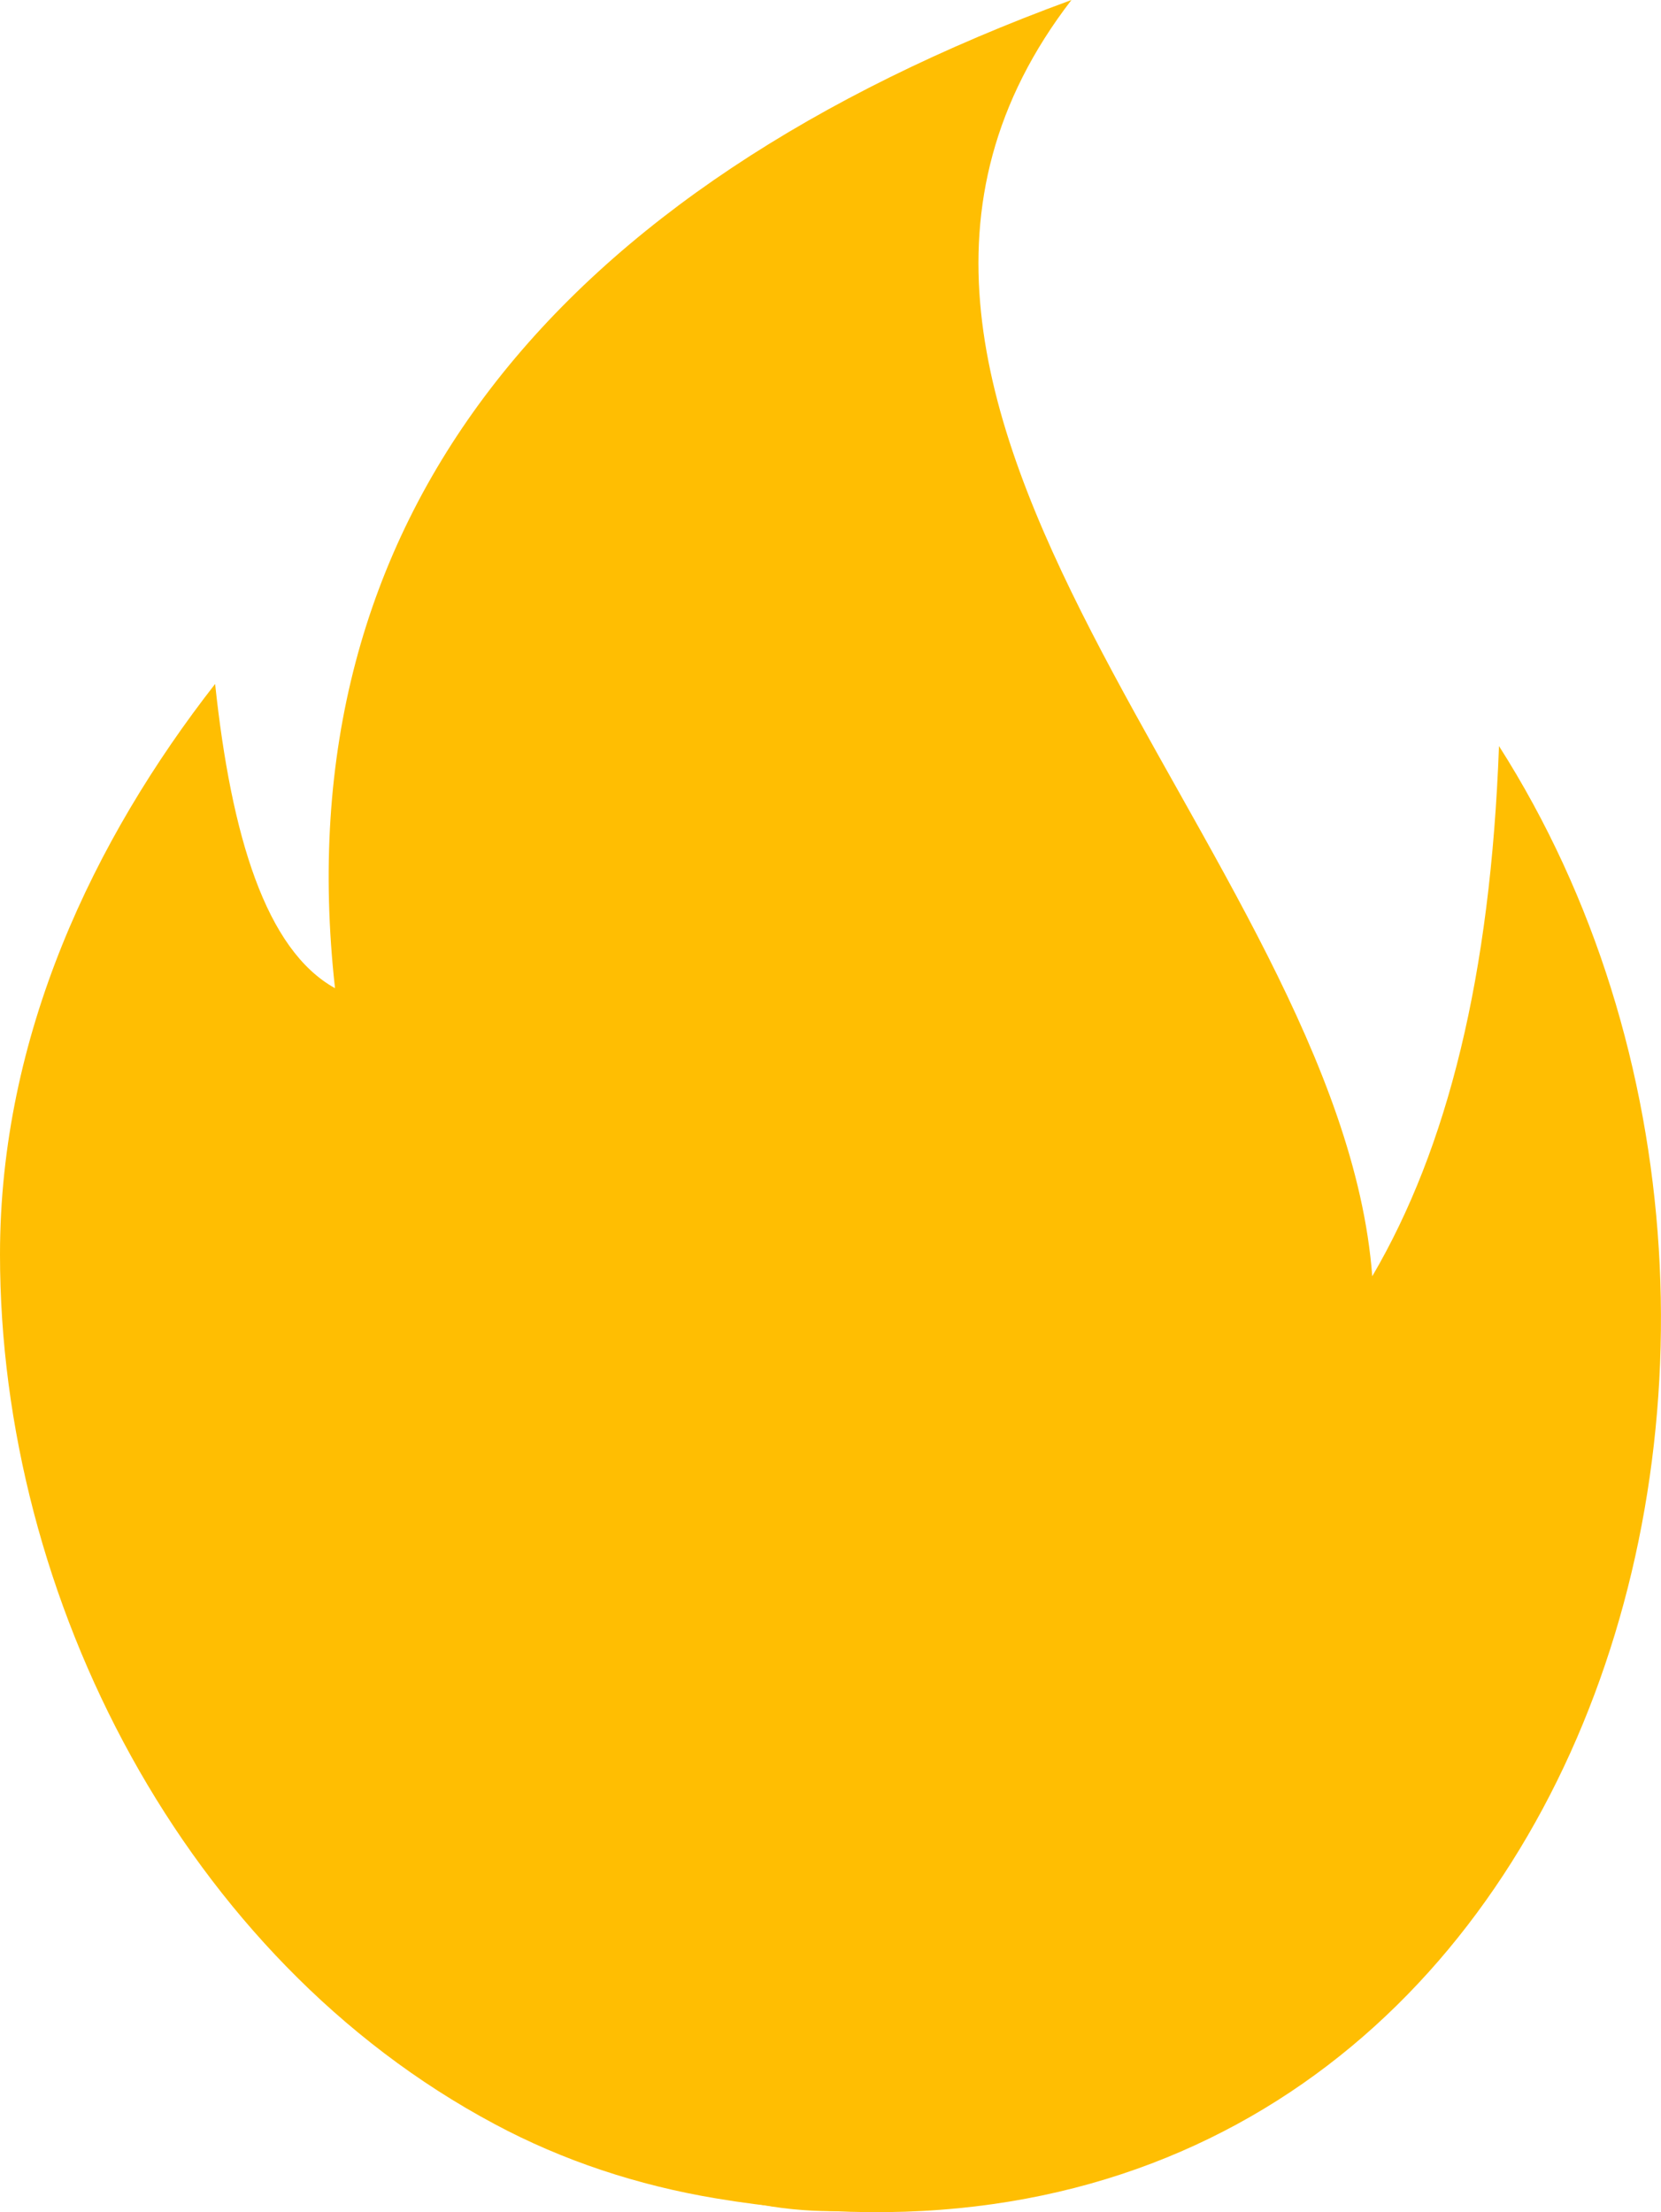 <?xml version="1.0" encoding="utf-8"?><svg version="1.1" id="Layer_1" xmlns="http://www.w3.org/2000/svg" xmlns:xlink="http://www.w3.org/1999/xlink" x="0px" y="0px" viewBox="0 0 92.27 122.88" style="enable-background:new 0 0 92.27 122.88" xml:space="preserve"><style type="text/css">.st0{fill-rule:evenodd;clip-rule:evenodd;fill:#ffbe02;} .st1{fill-rule:evenodd;clip-rule:evenodd;fill:#ffbe02;}</style><g><path class="st0" d="M18.61,54.89C15.7,28.8,30.94,10.45,59.52,0C42.02,22.71,74.44,47.31,76.23,70.89 c4.19-7.15,6.57-16.69,7.04-29.45c21.43,33.62,3.66,88.57-43.5,80.67c-4.33-0.72-8.5-2.09-12.3-4.13C10.27,108.8,0,88.79,0,69.68 C0,57.5,5.21,46.63,11.95,37.99C12.85,46.45,14.77,52.76,18.61,54.89L18.61,54.89z"/><path class="st1" d="M33.87,92.58c-4.86-12.55-4.19-32.82,9.42-39.93c0.1,23.3,23.05,26.27,18.8,51.14 c3.92-4.44,5.9-11.54,6.25-17.15c6.22,14.24,1.34,25.63-7.53,31.43c-26.97,17.64-50.19-18.12-34.75-37.72 C26.53,84.73,31.89,91.49,33.87,92.58L33.87,92.58z"/></g></svg>